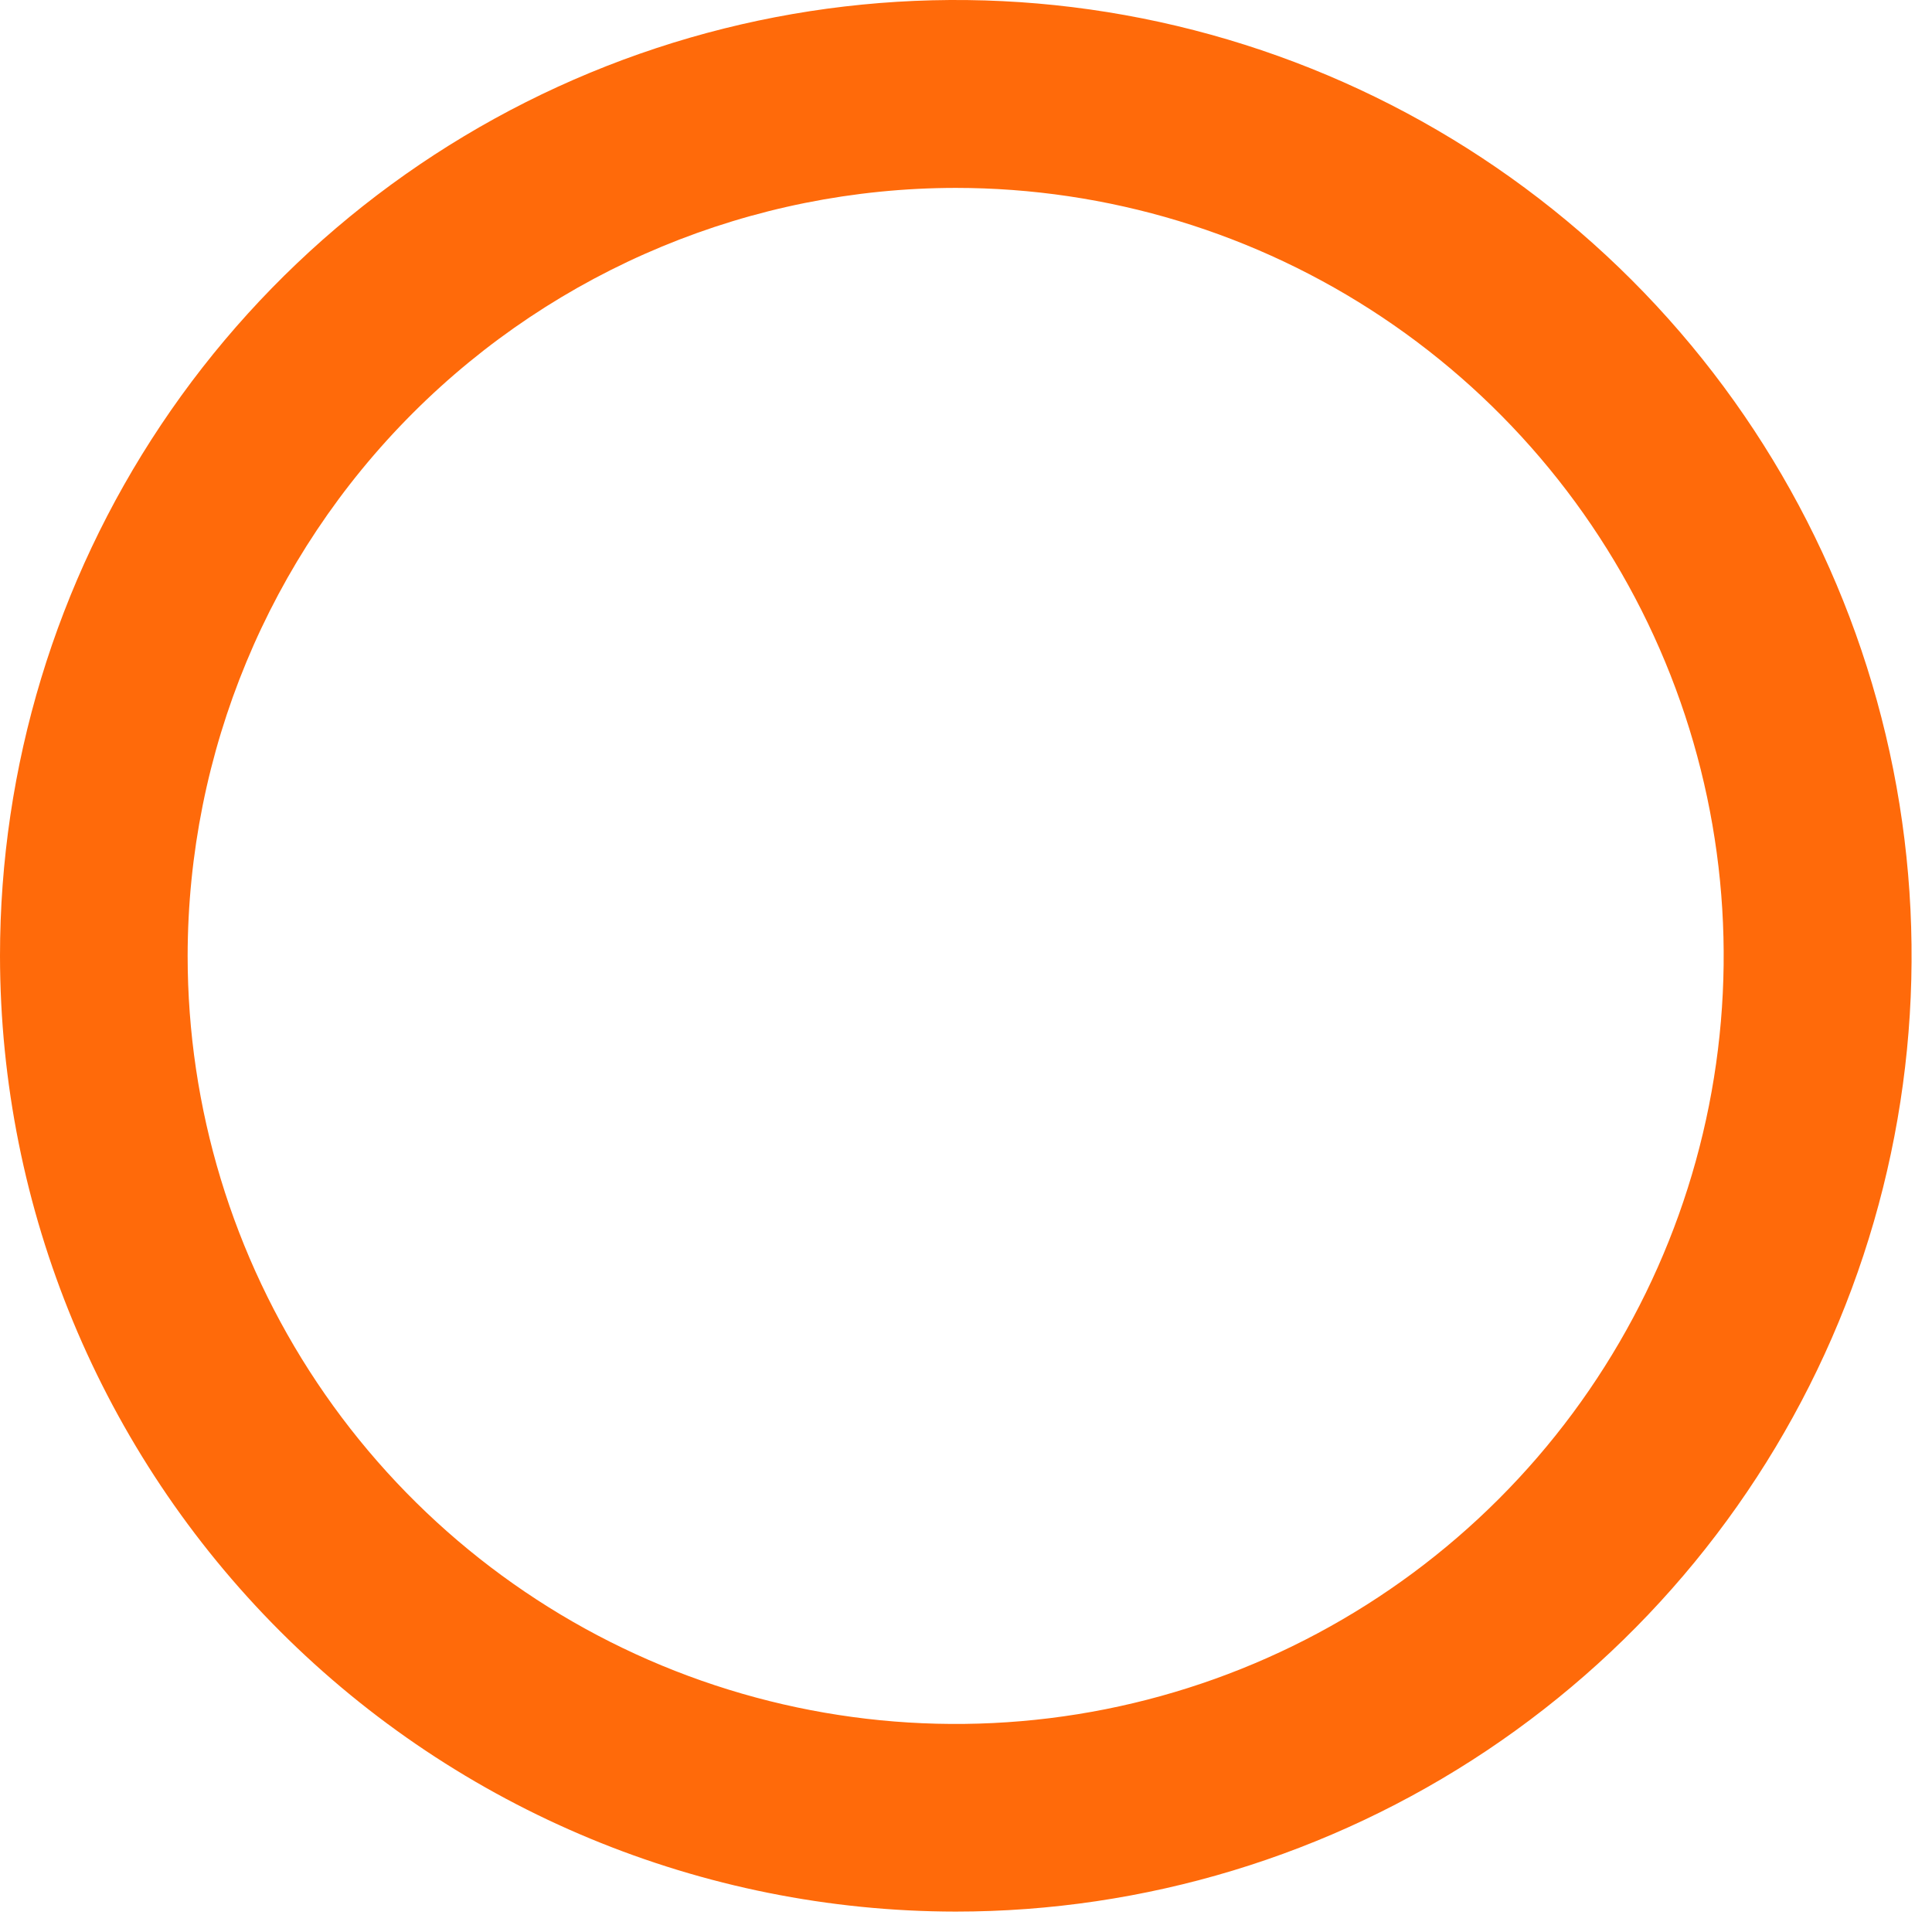 <?xml version="1.0" encoding="UTF-8"?> <svg xmlns="http://www.w3.org/2000/svg" width="82" height="82" viewBox="0 0 82 82" fill="none"> <path d="M40.561 81.134C48.585 81.135 56.429 78.757 63.101 74.3C69.772 69.843 74.973 63.508 78.044 56.095C81.115 48.683 81.92 40.526 80.355 32.656C78.79 24.787 74.927 17.558 69.254 11.884C63.581 6.21 56.352 2.346 48.483 0.78C40.614 -0.786 32.457 0.017 25.044 3.087C17.631 6.158 11.295 11.357 6.837 18.029C2.379 24.7 7.70028e-08 32.543 0 40.567C0.01 51.322 4.287 61.633 11.891 69.239C19.496 76.844 29.806 81.122 40.561 81.134V81.134ZM40.561 7.975C47.008 7.975 53.311 9.887 58.671 13.469C64.032 17.051 68.21 22.142 70.677 28.098C73.145 34.054 73.79 40.609 72.532 46.932C71.275 53.255 68.17 59.064 63.611 63.622C59.052 68.181 53.244 71.286 46.921 72.544C40.597 73.801 34.043 73.156 28.087 70.689C22.13 68.221 17.039 64.043 13.457 58.683C9.876 53.322 7.964 47.02 7.964 40.572C7.973 31.93 11.41 23.644 17.521 17.533C23.633 11.421 31.919 7.984 40.561 7.975V7.975Z" fill="#FF6A0A"></path> </svg> 